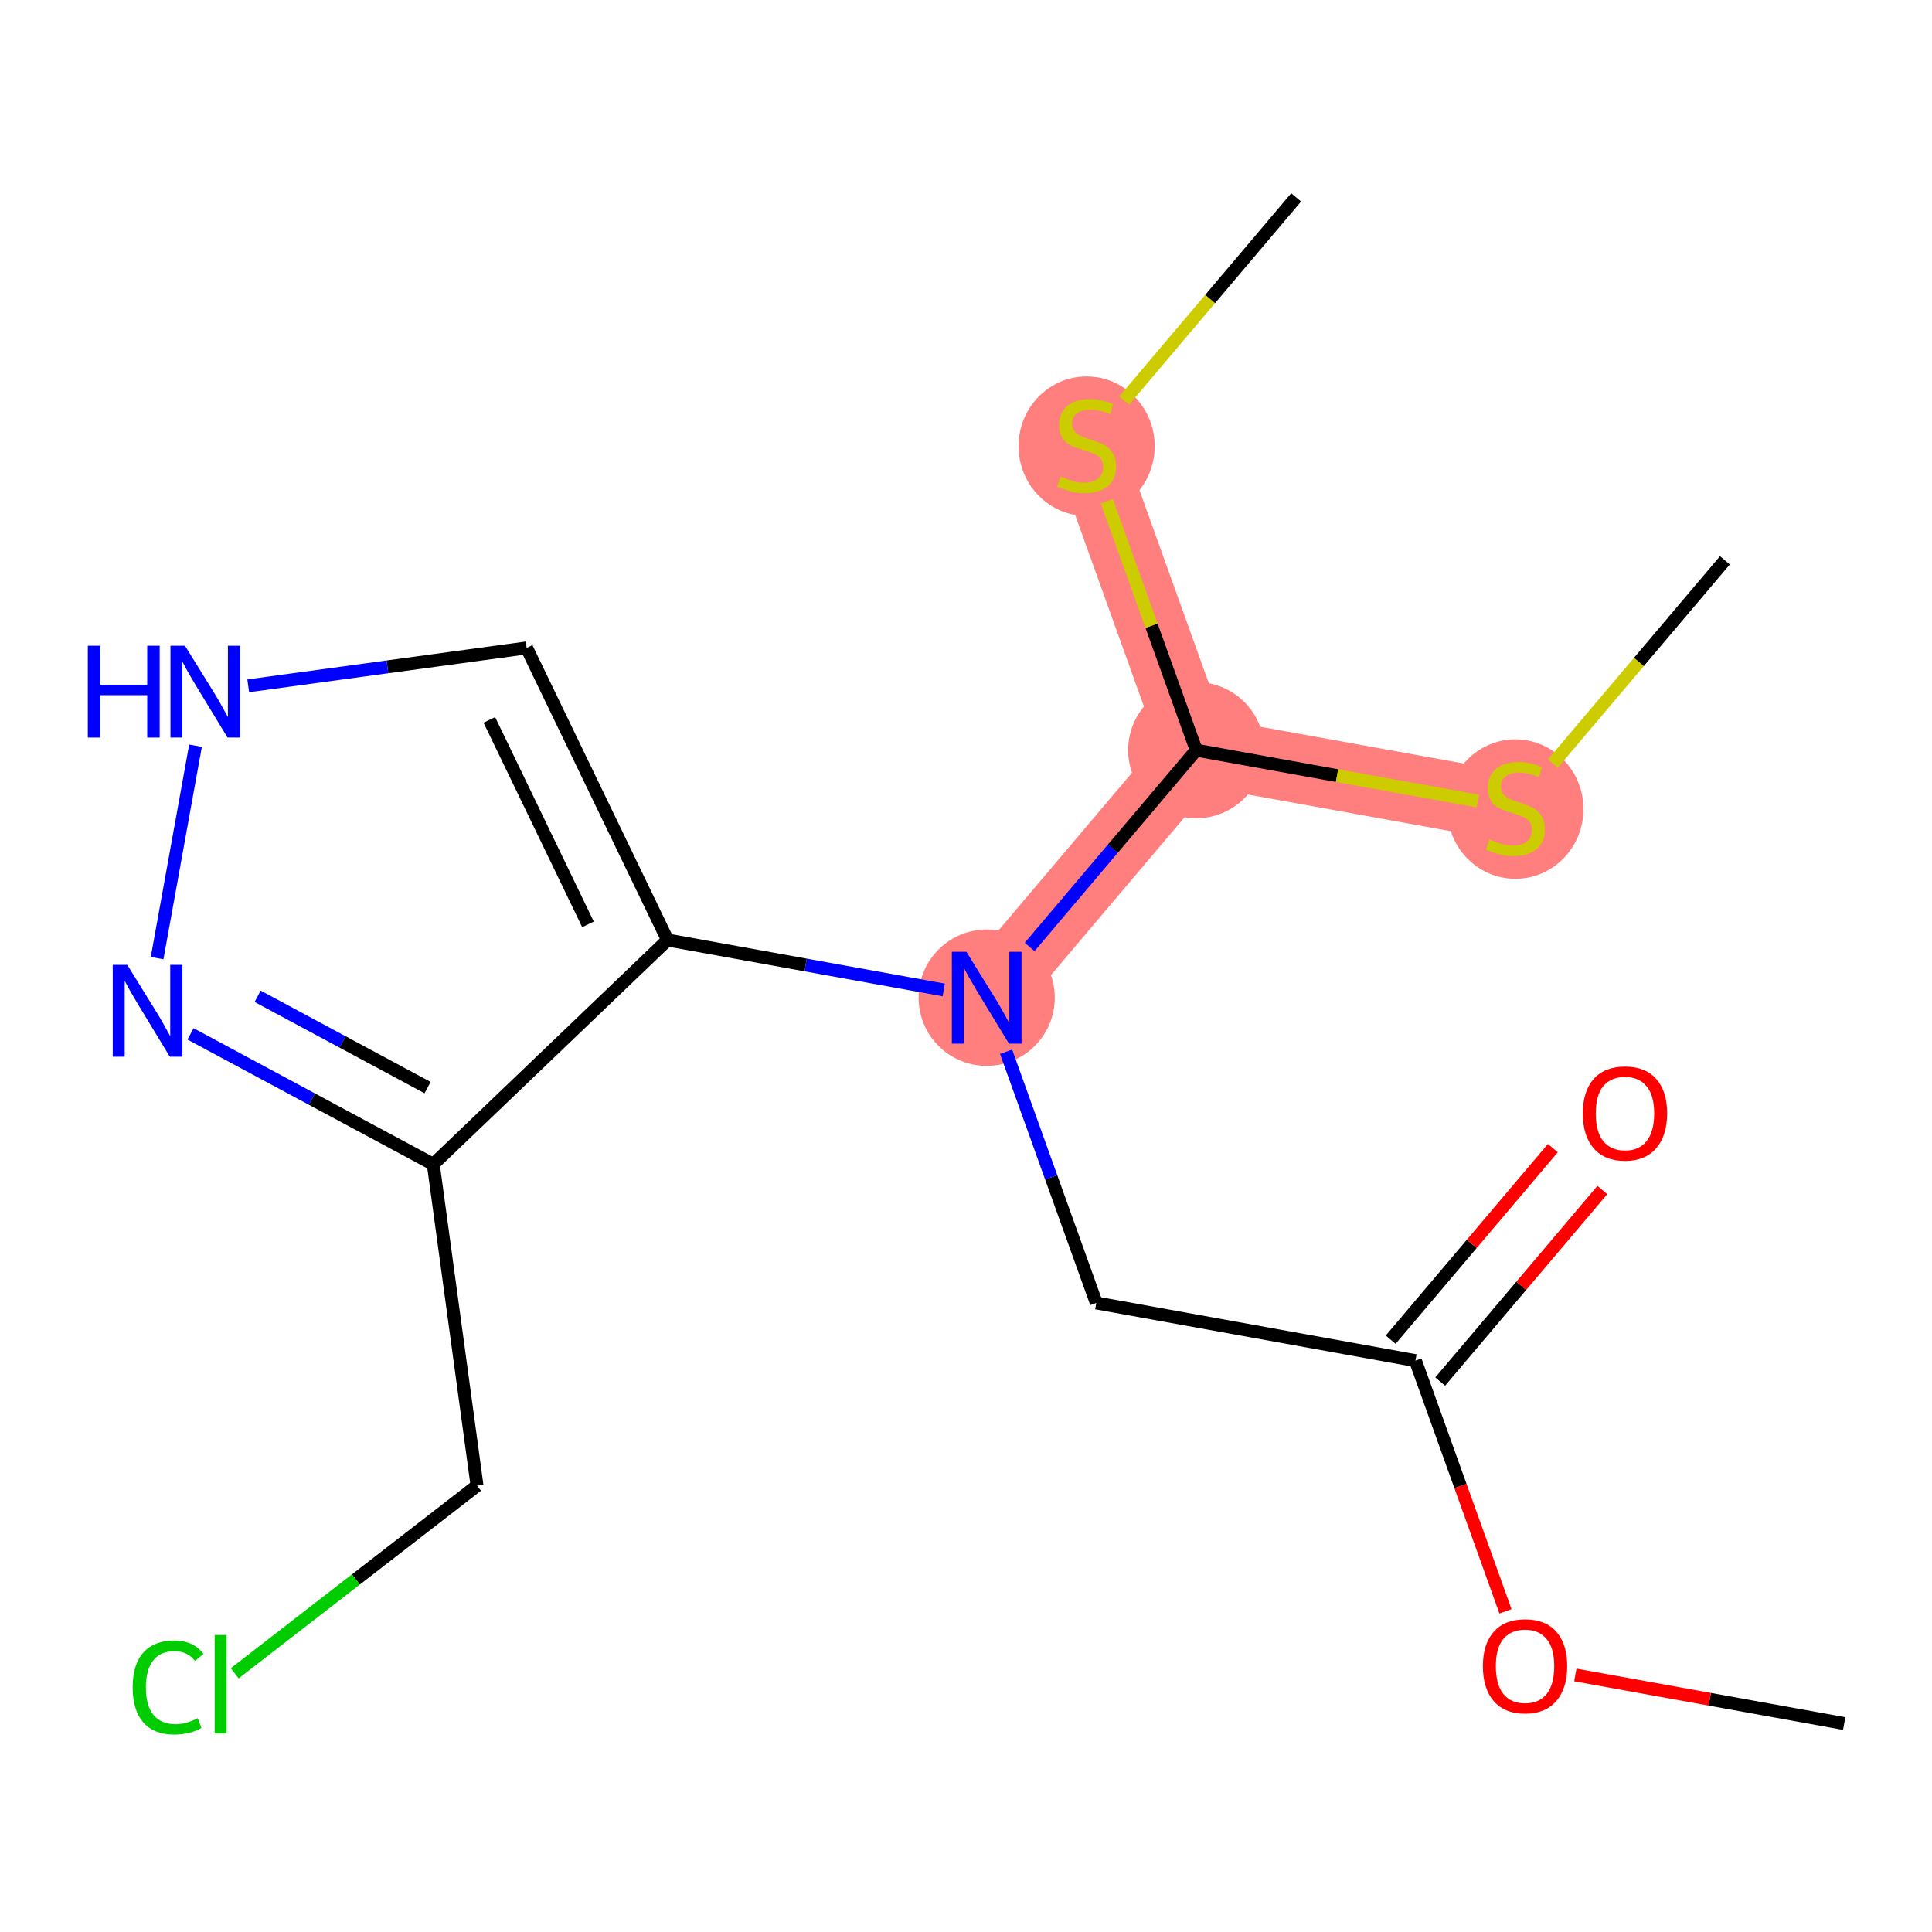 <?xml version='1.0' encoding='iso-8859-1'?>
<svg version='1.1' baseProfile='full'
              xmlns='http://www.w3.org/2000/svg'
                      xmlns:rdkit='http://www.rdkit.org/xml'
                      xmlns:xlink='http://www.w3.org/1999/xlink'
                  xml:space='preserve'
width='300px' height='300px' viewBox='0 0 300 300'>
<!-- END OF HEADER -->
<rect style='opacity:1.0;fill:#FFFFFF;stroke:none' width='300' height='300' x='0' y='0'> </rect>
<rect style='opacity:1.0;fill:#FFFFFF;stroke:none' width='300' height='300' x='0' y='0'> </rect>
<path d='M 153.212,154.923 L 185.749,116.486' style='fill:none;fill-rule:evenodd;stroke:#FF7F7F;stroke-width:10.7px;stroke-linecap:butt;stroke-linejoin:miter;stroke-opacity:1' />
<path d='M 185.749,116.486 L 235.305,125.444' style='fill:none;fill-rule:evenodd;stroke:#FF7F7F;stroke-width:10.7px;stroke-linecap:butt;stroke-linejoin:miter;stroke-opacity:1' />
<path d='M 185.749,116.486 L 168.729,69.089' style='fill:none;fill-rule:evenodd;stroke:#FF7F7F;stroke-width:10.7px;stroke-linecap:butt;stroke-linejoin:miter;stroke-opacity:1' />
<ellipse cx='153.212' cy='154.923' rx='10.072' ry='10.085'  style='fill:#FF7F7F;fill-rule:evenodd;stroke:#FF7F7F;stroke-width:1.0px;stroke-linecap:butt;stroke-linejoin:miter;stroke-opacity:1' />
<ellipse cx='185.749' cy='116.486' rx='10.072' ry='10.072'  style='fill:#FF7F7F;fill-rule:evenodd;stroke:#FF7F7F;stroke-width:1.0px;stroke-linecap:butt;stroke-linejoin:miter;stroke-opacity:1' />
<ellipse cx='235.305' cy='125.635' rx='10.072' ry='10.327'  style='fill:#FF7F7F;fill-rule:evenodd;stroke:#FF7F7F;stroke-width:1.0px;stroke-linecap:butt;stroke-linejoin:miter;stroke-opacity:1' />
<ellipse cx='168.729' cy='69.281' rx='10.072' ry='10.327'  style='fill:#FF7F7F;fill-rule:evenodd;stroke:#FF7F7F;stroke-width:1.0px;stroke-linecap:butt;stroke-linejoin:miter;stroke-opacity:1' />
<path class='bond-0 atom-0 atom-1' d='M 286.364,267.632 L 265.488,263.859' style='fill:none;fill-rule:evenodd;stroke:#000000;stroke-width:2.0px;stroke-linecap:butt;stroke-linejoin:miter;stroke-opacity:1' />
<path class='bond-0 atom-0 atom-1' d='M 265.488,263.859 L 244.613,260.085' style='fill:none;fill-rule:evenodd;stroke:#FF0000;stroke-width:2.0px;stroke-linecap:butt;stroke-linejoin:miter;stroke-opacity:1' />
<path class='bond-1 atom-1 atom-2' d='M 233.766,250.203 L 226.777,230.741' style='fill:none;fill-rule:evenodd;stroke:#FF0000;stroke-width:2.0px;stroke-linecap:butt;stroke-linejoin:miter;stroke-opacity:1' />
<path class='bond-1 atom-1 atom-2' d='M 226.777,230.741 L 219.788,211.278' style='fill:none;fill-rule:evenodd;stroke:#000000;stroke-width:2.0px;stroke-linecap:butt;stroke-linejoin:miter;stroke-opacity:1' />
<path class='bond-2 atom-2 atom-3' d='M 223.632,214.531 L 236.221,199.659' style='fill:none;fill-rule:evenodd;stroke:#000000;stroke-width:2.0px;stroke-linecap:butt;stroke-linejoin:miter;stroke-opacity:1' />
<path class='bond-2 atom-2 atom-3' d='M 236.221,199.659 L 248.81,184.786' style='fill:none;fill-rule:evenodd;stroke:#FF0000;stroke-width:2.0px;stroke-linecap:butt;stroke-linejoin:miter;stroke-opacity:1' />
<path class='bond-2 atom-2 atom-3' d='M 215.944,208.024 L 228.534,193.151' style='fill:none;fill-rule:evenodd;stroke:#000000;stroke-width:2.0px;stroke-linecap:butt;stroke-linejoin:miter;stroke-opacity:1' />
<path class='bond-2 atom-2 atom-3' d='M 228.534,193.151 L 241.123,178.279' style='fill:none;fill-rule:evenodd;stroke:#FF0000;stroke-width:2.0px;stroke-linecap:butt;stroke-linejoin:miter;stroke-opacity:1' />
<path class='bond-3 atom-2 atom-4' d='M 219.788,211.278 L 170.232,202.319' style='fill:none;fill-rule:evenodd;stroke:#000000;stroke-width:2.0px;stroke-linecap:butt;stroke-linejoin:miter;stroke-opacity:1' />
<path class='bond-4 atom-4 atom-5' d='M 170.232,202.319 L 163.228,182.816' style='fill:none;fill-rule:evenodd;stroke:#000000;stroke-width:2.0px;stroke-linecap:butt;stroke-linejoin:miter;stroke-opacity:1' />
<path class='bond-4 atom-4 atom-5' d='M 163.228,182.816 L 156.225,163.313' style='fill:none;fill-rule:evenodd;stroke:#0000FF;stroke-width:2.0px;stroke-linecap:butt;stroke-linejoin:miter;stroke-opacity:1' />
<path class='bond-5 atom-5 atom-6' d='M 146.545,153.718 L 125.1,149.841' style='fill:none;fill-rule:evenodd;stroke:#0000FF;stroke-width:2.0px;stroke-linecap:butt;stroke-linejoin:miter;stroke-opacity:1' />
<path class='bond-5 atom-5 atom-6' d='M 125.1,149.841 L 103.656,145.964' style='fill:none;fill-rule:evenodd;stroke:#000000;stroke-width:2.0px;stroke-linecap:butt;stroke-linejoin:miter;stroke-opacity:1' />
<path class='bond-12 atom-5 atom-13' d='M 159.88,147.046 L 172.814,131.766' style='fill:none;fill-rule:evenodd;stroke:#0000FF;stroke-width:2.0px;stroke-linecap:butt;stroke-linejoin:miter;stroke-opacity:1' />
<path class='bond-12 atom-5 atom-13' d='M 172.814,131.766 L 185.749,116.486' style='fill:none;fill-rule:evenodd;stroke:#000000;stroke-width:2.0px;stroke-linecap:butt;stroke-linejoin:miter;stroke-opacity:1' />
<path class='bond-6 atom-6 atom-7' d='M 103.656,145.964 L 81.775,100.607' style='fill:none;fill-rule:evenodd;stroke:#000000;stroke-width:2.0px;stroke-linecap:butt;stroke-linejoin:miter;stroke-opacity:1' />
<path class='bond-6 atom-6 atom-7' d='M 91.303,143.537 L 75.986,111.787' style='fill:none;fill-rule:evenodd;stroke:#000000;stroke-width:2.0px;stroke-linecap:butt;stroke-linejoin:miter;stroke-opacity:1' />
<path class='bond-17 atom-10 atom-6' d='M 67.28,180.79 L 103.656,145.964' style='fill:none;fill-rule:evenodd;stroke:#000000;stroke-width:2.0px;stroke-linecap:butt;stroke-linejoin:miter;stroke-opacity:1' />
<path class='bond-7 atom-7 atom-8' d='M 81.775,100.607 L 60.16,103.55' style='fill:none;fill-rule:evenodd;stroke:#000000;stroke-width:2.0px;stroke-linecap:butt;stroke-linejoin:miter;stroke-opacity:1' />
<path class='bond-7 atom-7 atom-8' d='M 60.16,103.55 L 38.544,106.493' style='fill:none;fill-rule:evenodd;stroke:#0000FF;stroke-width:2.0px;stroke-linecap:butt;stroke-linejoin:miter;stroke-opacity:1' />
<path class='bond-8 atom-8 atom-9' d='M 30.36,115.79 L 24.396,148.78' style='fill:none;fill-rule:evenodd;stroke:#0000FF;stroke-width:2.0px;stroke-linecap:butt;stroke-linejoin:miter;stroke-opacity:1' />
<path class='bond-9 atom-9 atom-10' d='M 29.585,160.539 L 48.433,170.665' style='fill:none;fill-rule:evenodd;stroke:#0000FF;stroke-width:2.0px;stroke-linecap:butt;stroke-linejoin:miter;stroke-opacity:1' />
<path class='bond-9 atom-9 atom-10' d='M 48.433,170.665 L 67.28,180.79' style='fill:none;fill-rule:evenodd;stroke:#000000;stroke-width:2.0px;stroke-linecap:butt;stroke-linejoin:miter;stroke-opacity:1' />
<path class='bond-9 atom-9 atom-10' d='M 40.006,154.704 L 53.2,161.792' style='fill:none;fill-rule:evenodd;stroke:#0000FF;stroke-width:2.0px;stroke-linecap:butt;stroke-linejoin:miter;stroke-opacity:1' />
<path class='bond-9 atom-9 atom-10' d='M 53.2,161.792 L 66.393,168.88' style='fill:none;fill-rule:evenodd;stroke:#000000;stroke-width:2.0px;stroke-linecap:butt;stroke-linejoin:miter;stroke-opacity:1' />
<path class='bond-10 atom-10 atom-11' d='M 67.28,180.79 L 74.074,230.689' style='fill:none;fill-rule:evenodd;stroke:#000000;stroke-width:2.0px;stroke-linecap:butt;stroke-linejoin:miter;stroke-opacity:1' />
<path class='bond-11 atom-11 atom-12' d='M 74.074,230.689 L 55.258,245.26' style='fill:none;fill-rule:evenodd;stroke:#000000;stroke-width:2.0px;stroke-linecap:butt;stroke-linejoin:miter;stroke-opacity:1' />
<path class='bond-11 atom-11 atom-12' d='M 55.258,245.26 L 36.442,259.83' style='fill:none;fill-rule:evenodd;stroke:#00CC00;stroke-width:2.0px;stroke-linecap:butt;stroke-linejoin:miter;stroke-opacity:1' />
<path class='bond-13 atom-13 atom-14' d='M 185.749,116.486 L 207.611,120.438' style='fill:none;fill-rule:evenodd;stroke:#000000;stroke-width:2.0px;stroke-linecap:butt;stroke-linejoin:miter;stroke-opacity:1' />
<path class='bond-13 atom-13 atom-14' d='M 207.611,120.438 L 229.473,124.39' style='fill:none;fill-rule:evenodd;stroke:#CCCC00;stroke-width:2.0px;stroke-linecap:butt;stroke-linejoin:miter;stroke-opacity:1' />
<path class='bond-15 atom-13 atom-16' d='M 185.749,116.486 L 178.81,97.164' style='fill:none;fill-rule:evenodd;stroke:#000000;stroke-width:2.0px;stroke-linecap:butt;stroke-linejoin:miter;stroke-opacity:1' />
<path class='bond-15 atom-13 atom-16' d='M 178.81,97.164 L 171.872,77.842' style='fill:none;fill-rule:evenodd;stroke:#CCCC00;stroke-width:2.0px;stroke-linecap:butt;stroke-linejoin:miter;stroke-opacity:1' />
<path class='bond-14 atom-14 atom-15' d='M 241.136,118.555 L 254.489,102.781' style='fill:none;fill-rule:evenodd;stroke:#CCCC00;stroke-width:2.0px;stroke-linecap:butt;stroke-linejoin:miter;stroke-opacity:1' />
<path class='bond-14 atom-14 atom-15' d='M 254.489,102.781 L 267.841,87.007' style='fill:none;fill-rule:evenodd;stroke:#000000;stroke-width:2.0px;stroke-linecap:butt;stroke-linejoin:miter;stroke-opacity:1' />
<path class='bond-16 atom-16 atom-17' d='M 174.561,62.2 L 187.913,46.426' style='fill:none;fill-rule:evenodd;stroke:#CCCC00;stroke-width:2.0px;stroke-linecap:butt;stroke-linejoin:miter;stroke-opacity:1' />
<path class='bond-16 atom-16 atom-17' d='M 187.913,46.426 L 201.265,30.652' style='fill:none;fill-rule:evenodd;stroke:#000000;stroke-width:2.0px;stroke-linecap:butt;stroke-linejoin:miter;stroke-opacity:1' />
<path  class='atom-1' d='M 230.261 258.714
Q 230.261 255.29, 231.953 253.376
Q 233.645 251.462, 236.808 251.462
Q 239.97 251.462, 241.662 253.376
Q 243.354 255.29, 243.354 258.714
Q 243.354 262.179, 241.642 264.153
Q 239.93 266.107, 236.808 266.107
Q 233.665 266.107, 231.953 264.153
Q 230.261 262.199, 230.261 258.714
M 236.808 264.495
Q 238.983 264.495, 240.151 263.045
Q 241.34 261.575, 241.34 258.714
Q 241.34 255.914, 240.151 254.504
Q 238.983 253.074, 236.808 253.074
Q 234.632 253.074, 233.444 254.484
Q 232.275 255.894, 232.275 258.714
Q 232.275 261.595, 233.444 263.045
Q 234.632 264.495, 236.808 264.495
' fill='#FF0000'/>
<path  class='atom-3' d='M 245.778 172.881
Q 245.778 169.456, 247.47 167.542
Q 249.162 165.629, 252.324 165.629
Q 255.487 165.629, 257.179 167.542
Q 258.871 169.456, 258.871 172.881
Q 258.871 176.345, 257.159 178.319
Q 255.447 180.273, 252.324 180.273
Q 249.182 180.273, 247.47 178.319
Q 245.778 176.365, 245.778 172.881
M 252.324 178.662
Q 254.5 178.662, 255.668 177.211
Q 256.857 175.741, 256.857 172.881
Q 256.857 170.081, 255.668 168.67
Q 254.5 167.24, 252.324 167.24
Q 250.149 167.24, 248.96 168.65
Q 247.792 170.06, 247.792 172.881
Q 247.792 175.761, 248.96 177.211
Q 250.149 178.662, 252.324 178.662
' fill='#FF0000'/>
<path  class='atom-5' d='M 150.06 147.792
L 154.733 155.346
Q 155.196 156.091, 155.942 157.441
Q 156.687 158.791, 156.727 158.871
L 156.727 147.792
L 158.621 147.792
L 158.621 162.054
L 156.667 162.054
L 151.651 153.795
Q 151.067 152.828, 150.442 151.72
Q 149.838 150.612, 149.657 150.27
L 149.657 162.054
L 147.804 162.054
L 147.804 147.792
L 150.06 147.792
' fill='#0000FF'/>
<path  class='atom-8' d='M 13.636 100.27
L 15.57 100.27
L 15.57 106.333
L 22.862 106.333
L 22.862 100.27
L 24.796 100.27
L 24.796 114.531
L 22.862 114.531
L 22.862 107.944
L 15.57 107.944
L 15.57 114.531
L 13.636 114.531
L 13.636 100.27
' fill='#0000FF'/>
<path  class='atom-8' d='M 28.724 100.27
L 33.397 107.824
Q 33.861 108.569, 34.606 109.919
Q 35.351 111.268, 35.392 111.349
L 35.392 100.27
L 37.285 100.27
L 37.285 114.531
L 35.331 114.531
L 30.315 106.273
Q 29.731 105.306, 29.107 104.198
Q 28.502 103.09, 28.321 102.747
L 28.321 114.531
L 26.468 114.531
L 26.468 100.27
L 28.724 100.27
' fill='#0000FF'/>
<path  class='atom-9' d='M 19.765 149.826
L 24.439 157.38
Q 24.902 158.125, 25.647 159.475
Q 26.393 160.824, 26.433 160.905
L 26.433 149.826
L 28.326 149.826
L 28.326 164.087
L 26.373 164.087
L 21.357 155.829
Q 20.773 154.862, 20.148 153.754
Q 19.544 152.646, 19.363 152.303
L 19.363 164.087
L 17.509 164.087
L 17.509 149.826
L 19.765 149.826
' fill='#0000FF'/>
<path  class='atom-12' d='M 20.599 262.016
Q 20.599 258.47, 22.251 256.617
Q 23.923 254.744, 27.085 254.744
Q 30.026 254.744, 31.598 256.819
L 30.268 257.906
Q 29.12 256.396, 27.085 256.396
Q 24.93 256.396, 23.782 257.846
Q 22.654 259.276, 22.654 262.016
Q 22.654 264.836, 23.822 266.286
Q 25.011 267.737, 27.307 267.737
Q 28.878 267.737, 30.711 266.79
L 31.275 268.301
Q 30.53 268.784, 29.402 269.066
Q 28.274 269.348, 27.025 269.348
Q 23.923 269.348, 22.251 267.455
Q 20.599 265.561, 20.599 262.016
' fill='#00CC00'/>
<path  class='atom-12' d='M 33.33 253.878
L 35.183 253.878
L 35.183 269.167
L 33.33 269.167
L 33.33 253.878
' fill='#00CC00'/>
<path  class='atom-14' d='M 231.276 130.339
Q 231.437 130.399, 232.102 130.681
Q 232.767 130.964, 233.492 131.145
Q 234.237 131.306, 234.962 131.306
Q 236.312 131.306, 237.097 130.661
Q 237.883 129.997, 237.883 128.848
Q 237.883 128.063, 237.48 127.579
Q 237.097 127.096, 236.493 126.834
Q 235.889 126.572, 234.882 126.27
Q 233.613 125.887, 232.847 125.525
Q 232.102 125.162, 231.558 124.397
Q 231.034 123.631, 231.034 122.342
Q 231.034 120.549, 232.243 119.441
Q 233.472 118.333, 235.889 118.333
Q 237.541 118.333, 239.414 119.119
L 238.951 120.67
Q 237.238 119.965, 235.949 119.965
Q 234.559 119.965, 233.794 120.549
Q 233.028 121.113, 233.049 122.1
Q 233.049 122.866, 233.431 123.329
Q 233.834 123.792, 234.398 124.054
Q 234.982 124.316, 235.949 124.618
Q 237.238 125.021, 238.004 125.424
Q 238.769 125.827, 239.313 126.653
Q 239.877 127.458, 239.877 128.848
Q 239.877 130.823, 238.548 131.89
Q 237.238 132.938, 235.043 132.938
Q 233.774 132.938, 232.807 132.656
Q 231.86 132.394, 230.732 131.93
L 231.276 130.339
' fill='#CCCC00'/>
<path  class='atom-16' d='M 164.7 73.984
Q 164.861 74.045, 165.526 74.327
Q 166.191 74.609, 166.916 74.79
Q 167.661 74.951, 168.386 74.951
Q 169.736 74.951, 170.522 74.307
Q 171.307 73.642, 171.307 72.494
Q 171.307 71.708, 170.904 71.225
Q 170.522 70.741, 169.917 70.479
Q 169.313 70.218, 168.306 69.915
Q 167.037 69.533, 166.271 69.17
Q 165.526 68.807, 164.982 68.042
Q 164.458 67.276, 164.458 65.987
Q 164.458 64.195, 165.667 63.087
Q 166.896 61.979, 169.313 61.979
Q 170.965 61.979, 172.838 62.764
L 172.375 64.315
Q 170.663 63.61, 169.374 63.61
Q 167.984 63.61, 167.218 64.195
Q 166.453 64.758, 166.473 65.746
Q 166.473 66.511, 166.856 66.974
Q 167.258 67.438, 167.822 67.7
Q 168.407 67.961, 169.374 68.263
Q 170.663 68.666, 171.428 69.069
Q 172.194 69.472, 172.738 70.298
Q 173.302 71.104, 173.302 72.494
Q 173.302 74.468, 171.972 75.535
Q 170.663 76.583, 168.467 76.583
Q 167.198 76.583, 166.231 76.301
Q 165.284 76.039, 164.156 75.576
L 164.7 73.984
' fill='#CCCC00'/>
</svg>
